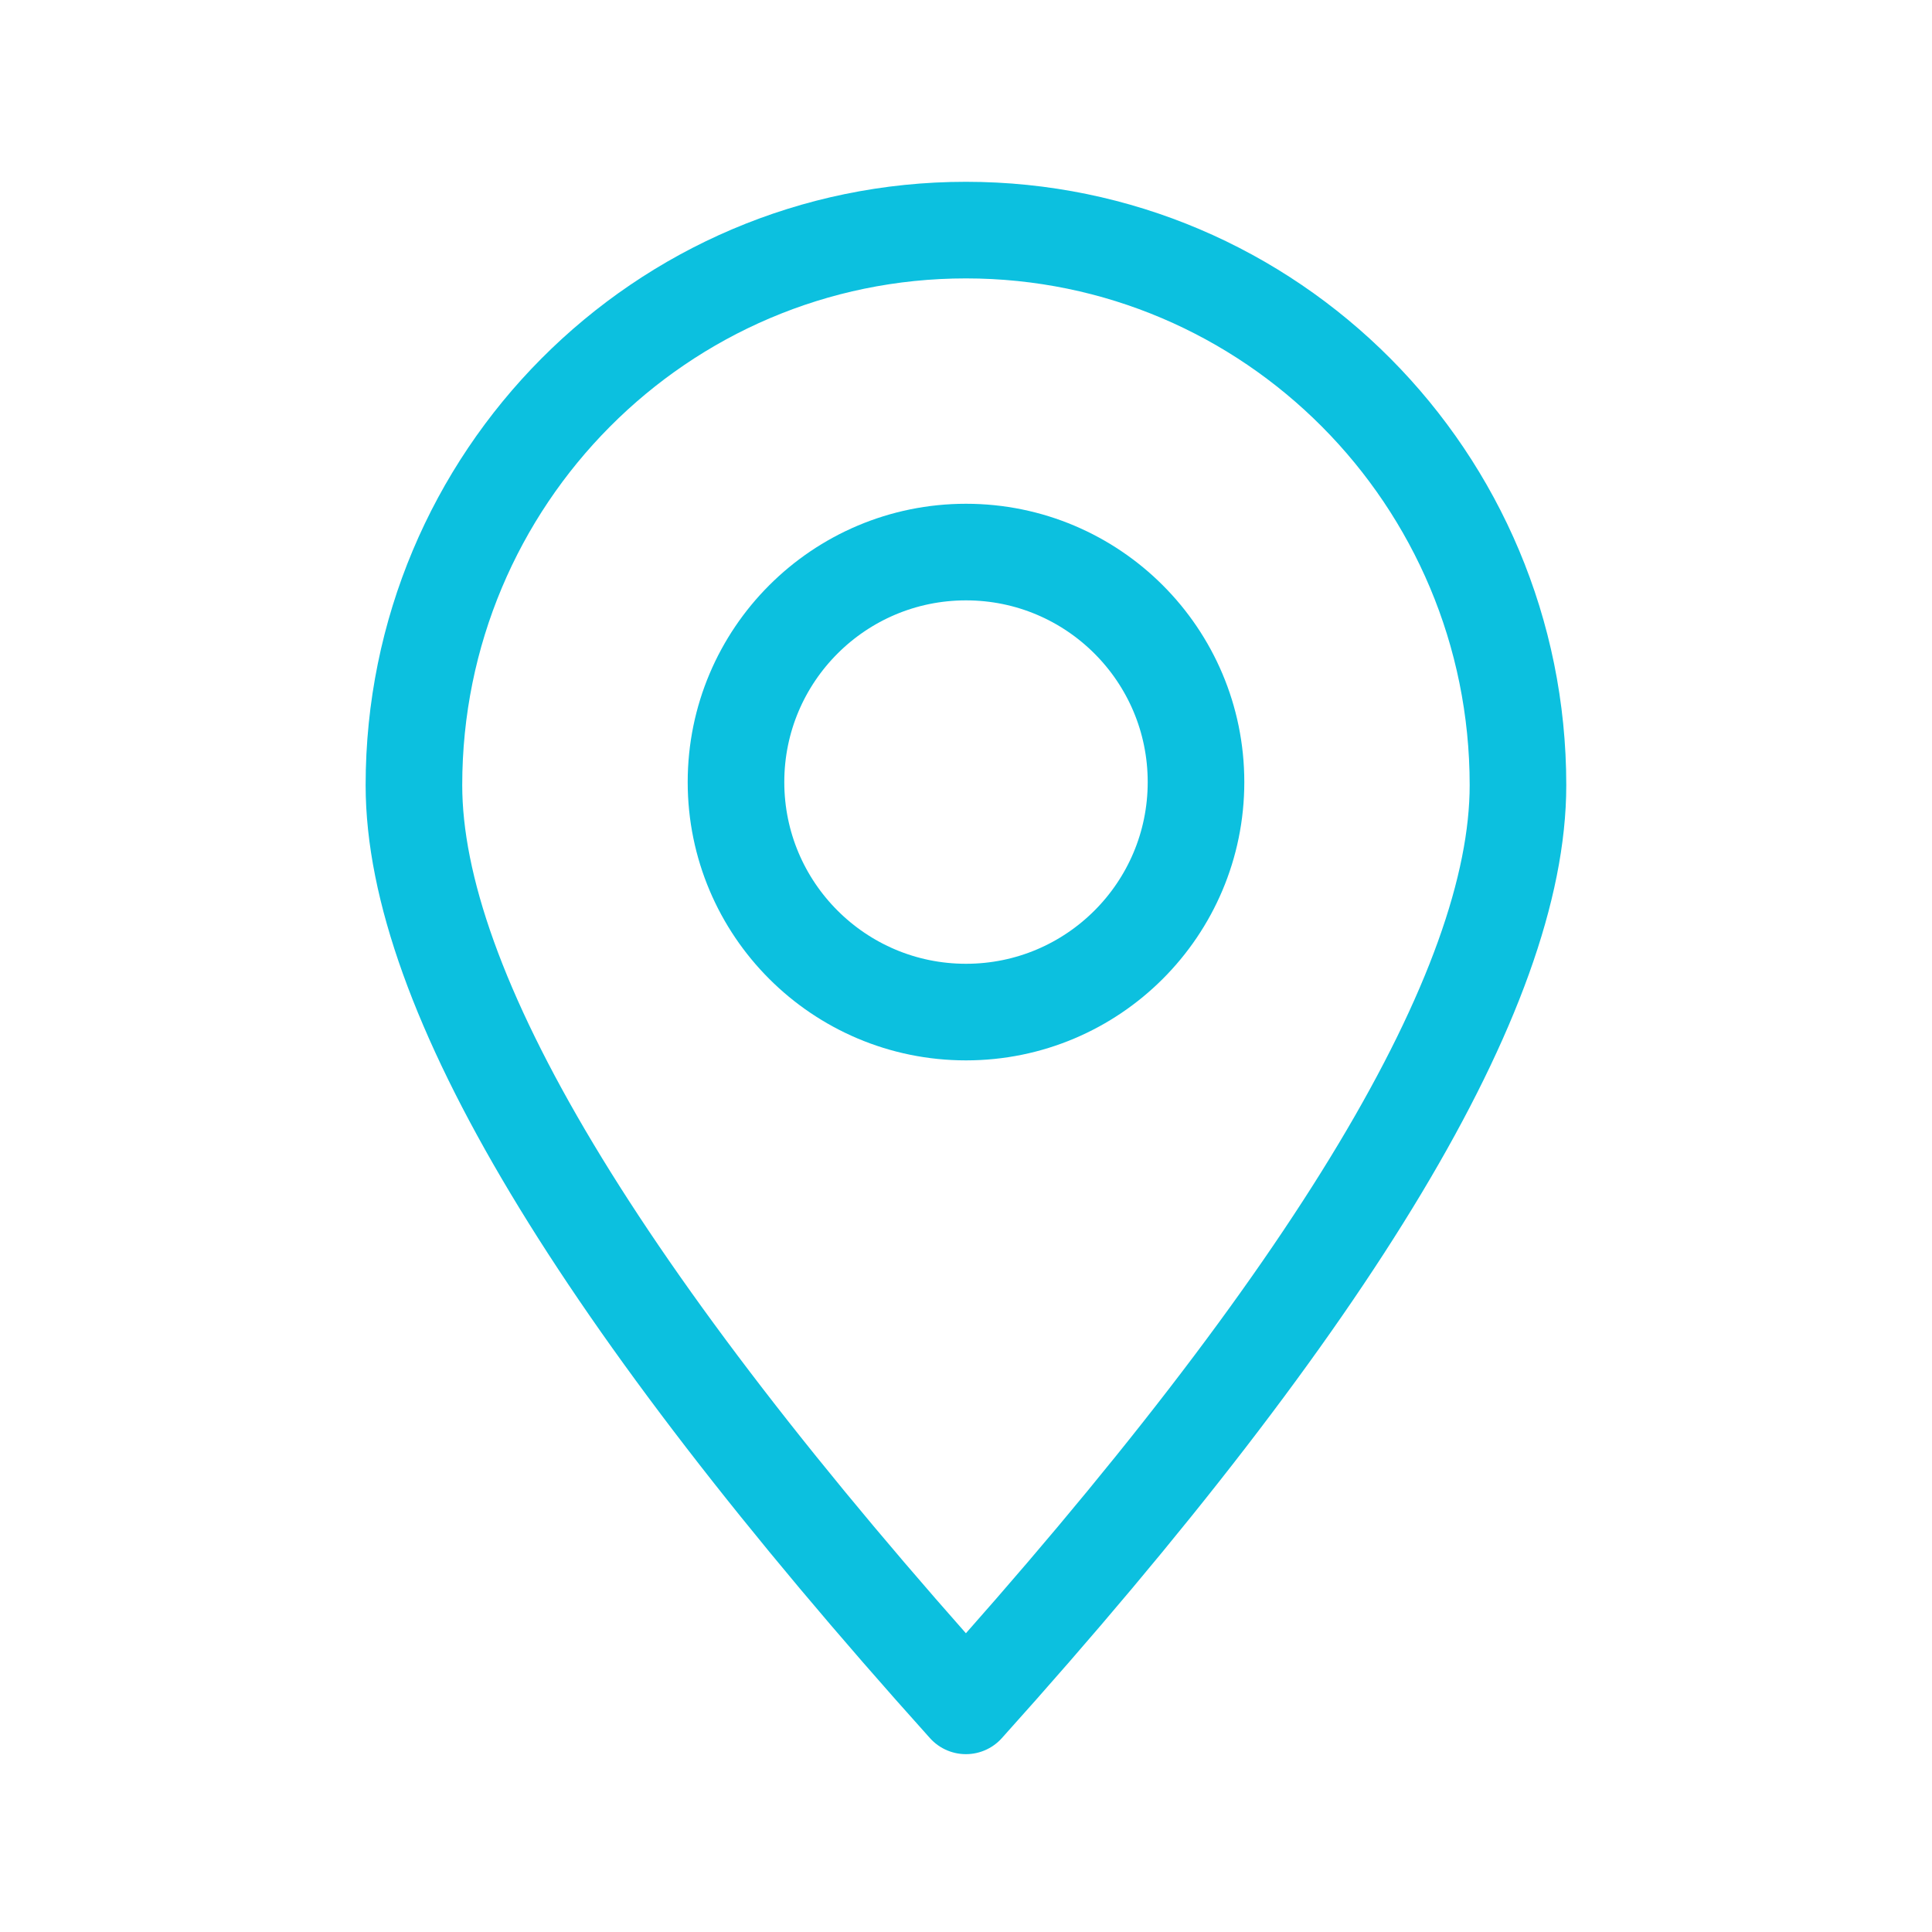<svg width="20" height="20" viewBox="0 0 20 20" fill="none" xmlns="http://www.w3.org/2000/svg">
<path fill-rule="evenodd" clip-rule="evenodd" d="M9.999 17.659C13.809 13.421 15.714 10.244 15.714 8.128C15.714 4.954 13.155 2.382 9.999 2.382C6.844 2.382 4.285 4.954 4.285 8.128C4.285 10.244 6.19 13.421 9.999 17.659Z" stroke="#0CC0DF" stroke-linecap="round" stroke-linejoin="round"/>
<path d="M10 10.477C11.315 10.477 12.381 9.411 12.381 8.096C12.381 6.781 11.315 5.715 10 5.715C8.685 5.715 7.619 6.781 7.619 8.096C7.619 9.411 8.685 10.477 10 10.477Z" stroke="#0CC0DF" stroke-linecap="round" stroke-linejoin="round"/>
</svg>
